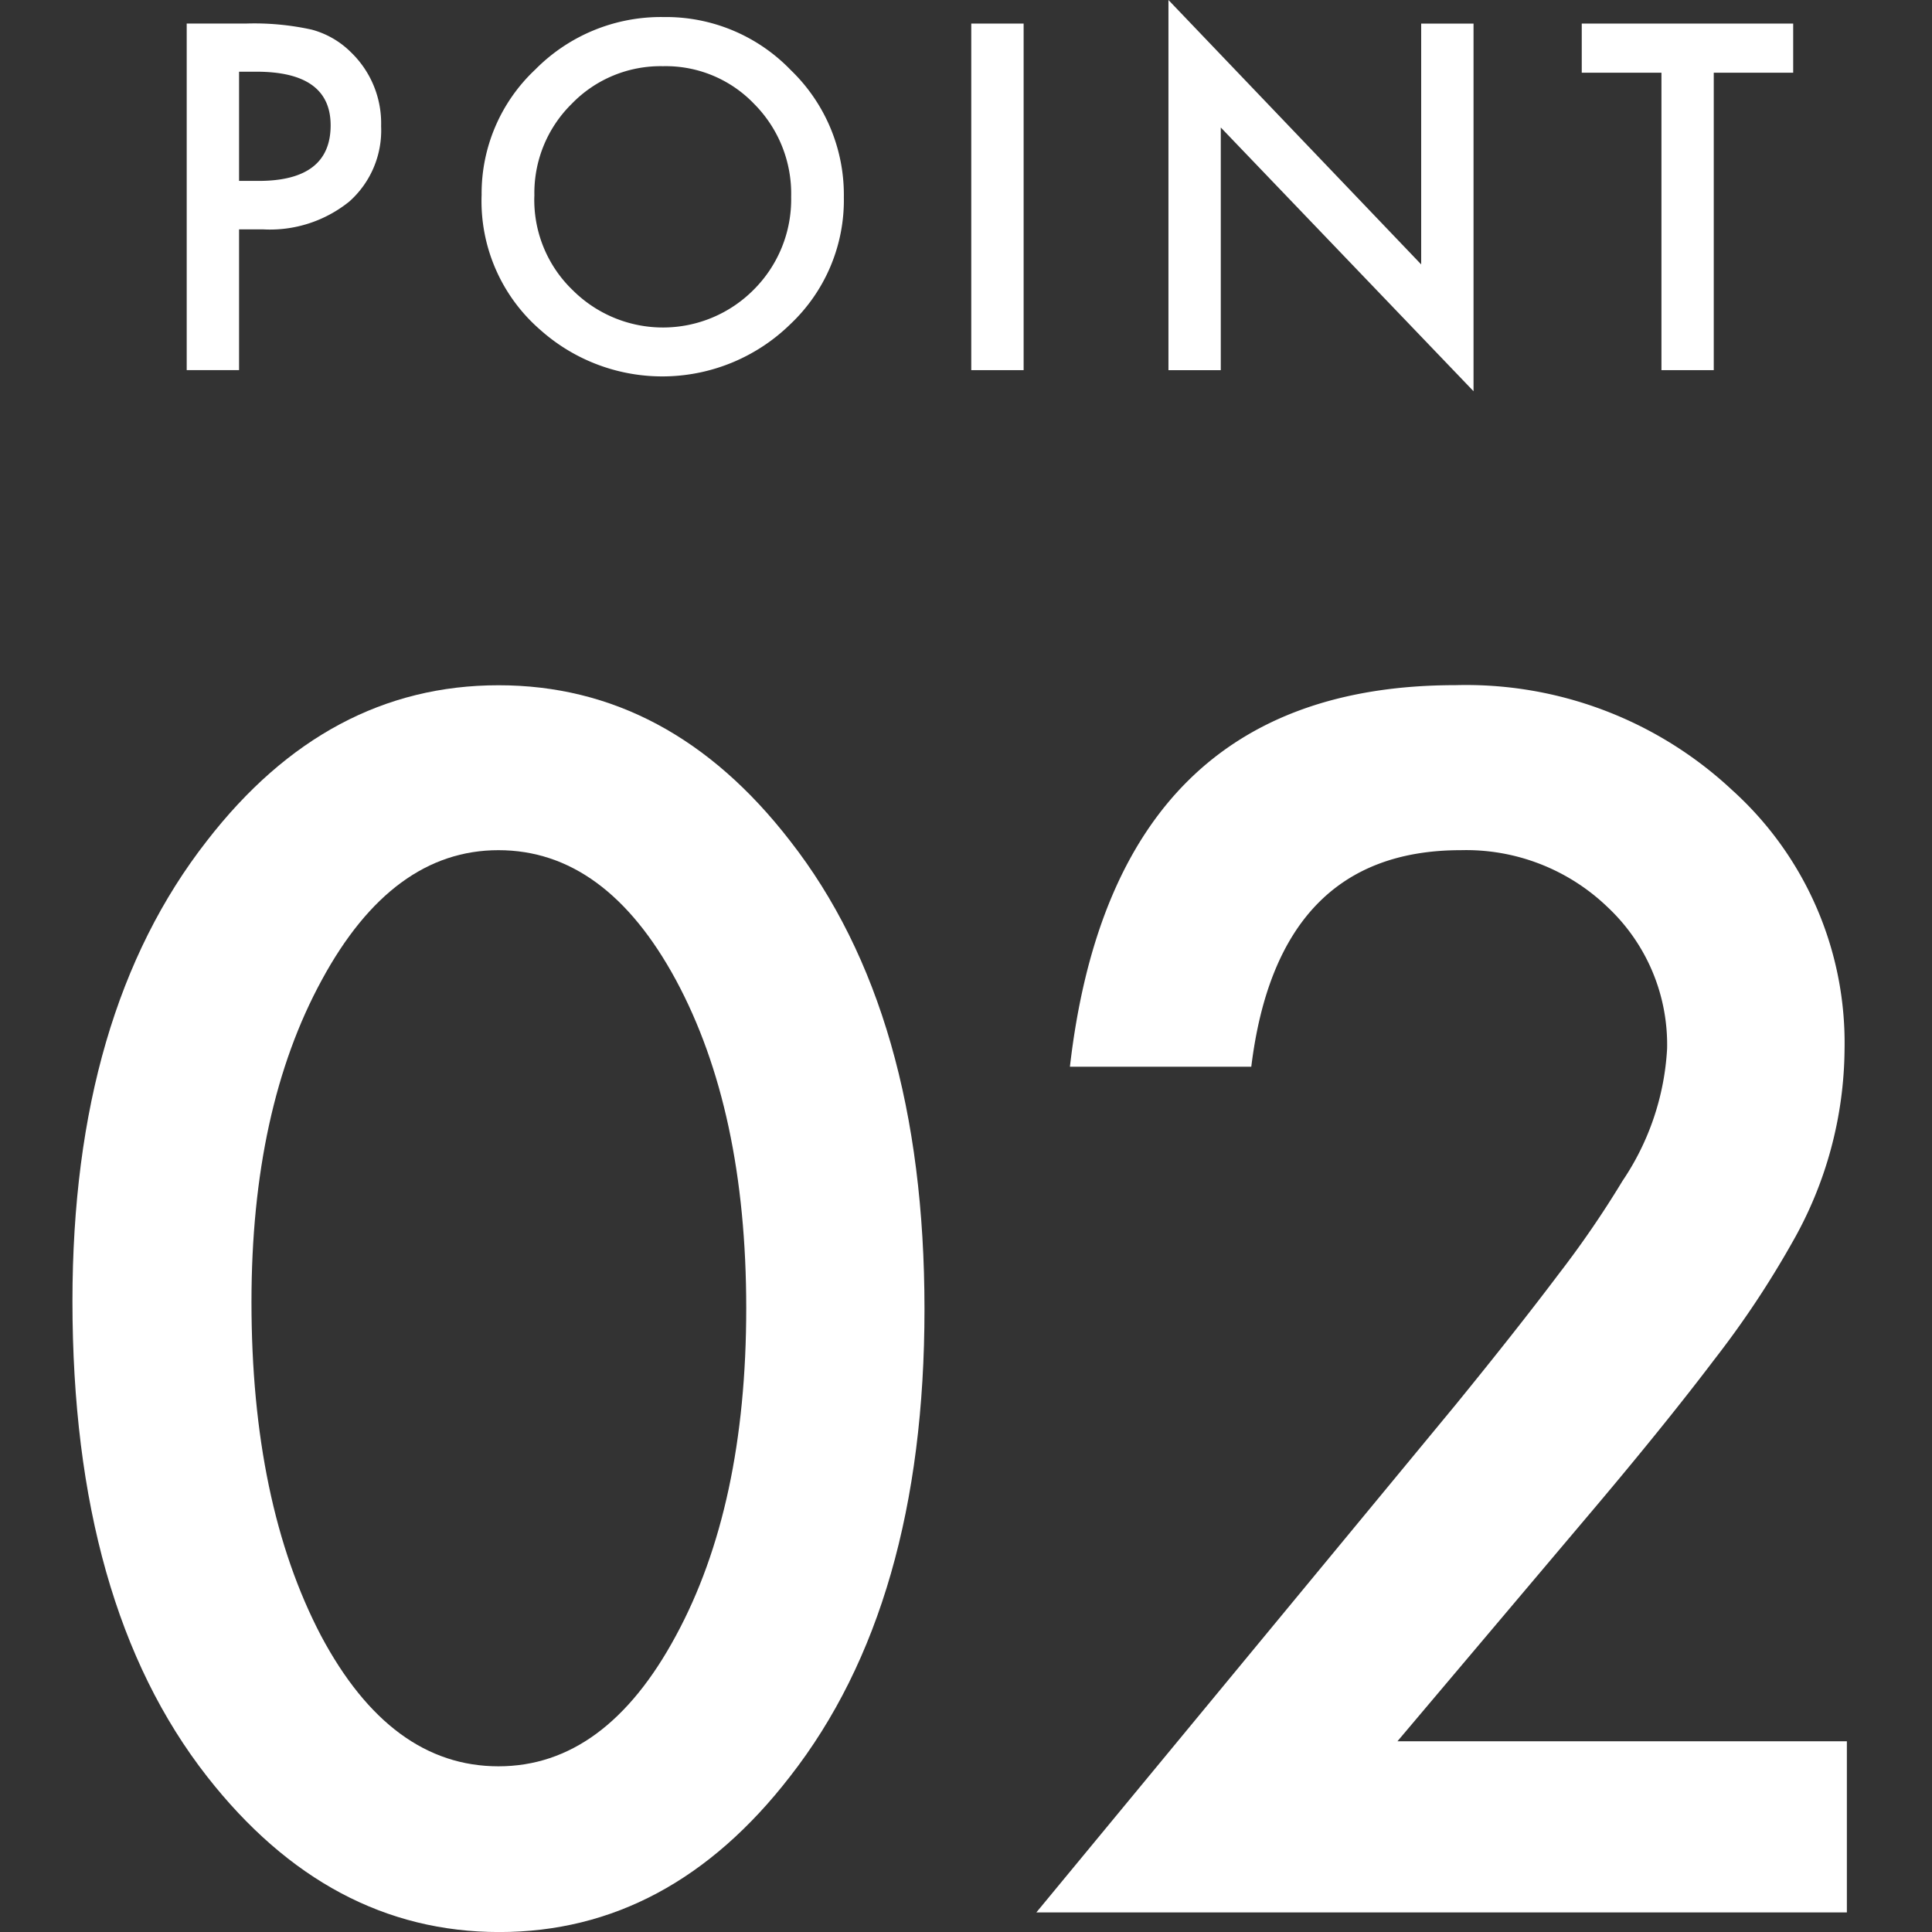 <svg xmlns="http://www.w3.org/2000/svg" xmlns:xlink="http://www.w3.org/1999/xlink" width="80" height="80" viewBox="0 0 80 80">
  <rect x="0" y="0" width="80" height="80" fill="#333333" stroke="none"/>
  <defs>
    <clipPath id="clip-path">
      <rect id="長方形_7452" data-name="長方形 7452" width="73.477" height="80" fill="none"/>
    </clipPath>
  </defs>
  <g id="グループ_78056" data-name="グループ 78056" transform="translate(-206 -8203)">
    <rect id="長方形_7393" data-name="長方形 7393" width="80" height="80" transform="translate(206 8203)" fill="none"/>
    <g id="グループ_77871" data-name="グループ 77871" transform="translate(209 8203)">
      <g id="グループ_77871-2" data-name="グループ 77871" transform="translate(0 0)" clip-path="url(#clip-path)">
        <path id="パス_99567" data-name="パス 99567" d="M5.023,9.111v5.828H2.855V.588H5.311A11.046,11.046,0,0,1,8.032.84a3.635,3.635,0,0,1,1.637.95,4.081,4.081,0,0,1,1.236,3.046A3.94,3.94,0,0,1,9.587,7.959,5.229,5.229,0,0,1,6.025,9.111Zm0-2.007H5.83q2.983,0,2.985-2.3,0-2.222-3.076-2.222H5.023Z" transform="translate(1.876 0.387)" fill="#fff"/>
        <path id="パス_99568" data-name="パス 99568" d="M10.224,7.806A7.033,7.033,0,0,1,12.445,2.6,7.31,7.31,0,0,1,17.761.426,7.173,7.173,0,0,1,23.023,2.62a7.168,7.168,0,0,1,2.2,5.268,7.056,7.056,0,0,1-2.212,5.252,7.583,7.583,0,0,1-10.354.242,7.054,7.054,0,0,1-2.434-5.577m2.184.028a5.182,5.182,0,0,0,1.6,3.913,5.291,5.291,0,0,0,7.481-.028A5.281,5.281,0,0,0,23.041,7.87a5.267,5.267,0,0,0-1.533-3.848,5.065,5.065,0,0,0-3.773-1.561,5.116,5.116,0,0,0-3.783,1.561,5.182,5.182,0,0,0-1.543,3.812" transform="translate(6.719 0.28)" fill="#fff"/>
        <rect id="長方形_7451" data-name="長方形 7451" width="2.168" height="14.351" transform="translate(37.218 0.976)" fill="#fff"/>
        <path id="パス_99569" data-name="パス 99569" d="M27.385,15.327V0L37.85,10.949V.976h2.168V16.2L29.552,5.279V15.327Z" transform="translate(17.998 0)" fill="#fff"/>
        <path id="パス_99570" data-name="パス 99570" d="M43.178,2.624V14.94H41.012V2.624h-3.3V.589h8.755V2.624Z" transform="translate(24.785 0.387)" fill="#fff"/>
        <path id="パス_99571" data-name="パス 99571" d="M0,42.626Q0,30.685,5.568,23.564q4.984-6.441,12.073-6.442t12.073,6.442q5.566,7.119,5.567,19.388,0,12.235-5.567,19.355-4.984,6.443-12.041,6.442t-12.1-6.442Q0,55.186,0,42.626m7.413.033q0,8.32,2.88,13.821,2.881,5.407,7.348,5.406,4.435,0,7.346-5.406Q27.9,51.109,27.9,42.918T24.987,29.324q-2.911-5.372-7.346-5.373-4.4,0-7.315,5.373Q7.413,34.666,7.413,42.66" transform="translate(0 11.253)" fill="#fff"/>
        <path id="パス_99572" data-name="パス 99572" d="M39.037,60.85h18.61v7.088H24.084L41.432,46.933q2.558-3.14,4.289-5.439a41.253,41.253,0,0,0,2.638-3.851,10.827,10.827,0,0,0,1.844-5.47,7.8,7.8,0,0,0-2.459-5.858,8.448,8.448,0,0,0-6.085-2.363q-7.574,0-8.674,8.967h-7.51q1.815-15.795,15.957-15.8A16.125,16.125,0,0,1,52.89,21.458,14.094,14.094,0,0,1,57.551,32.2,16.332,16.332,0,0,1,55.382,40.2a39.184,39.184,0,0,1-3.22,4.839q-2.12,2.8-5.358,6.619Z" transform="translate(15.828 11.252)" fill="#fff"/>
      </g>
    </g>
  </g>
</svg>
